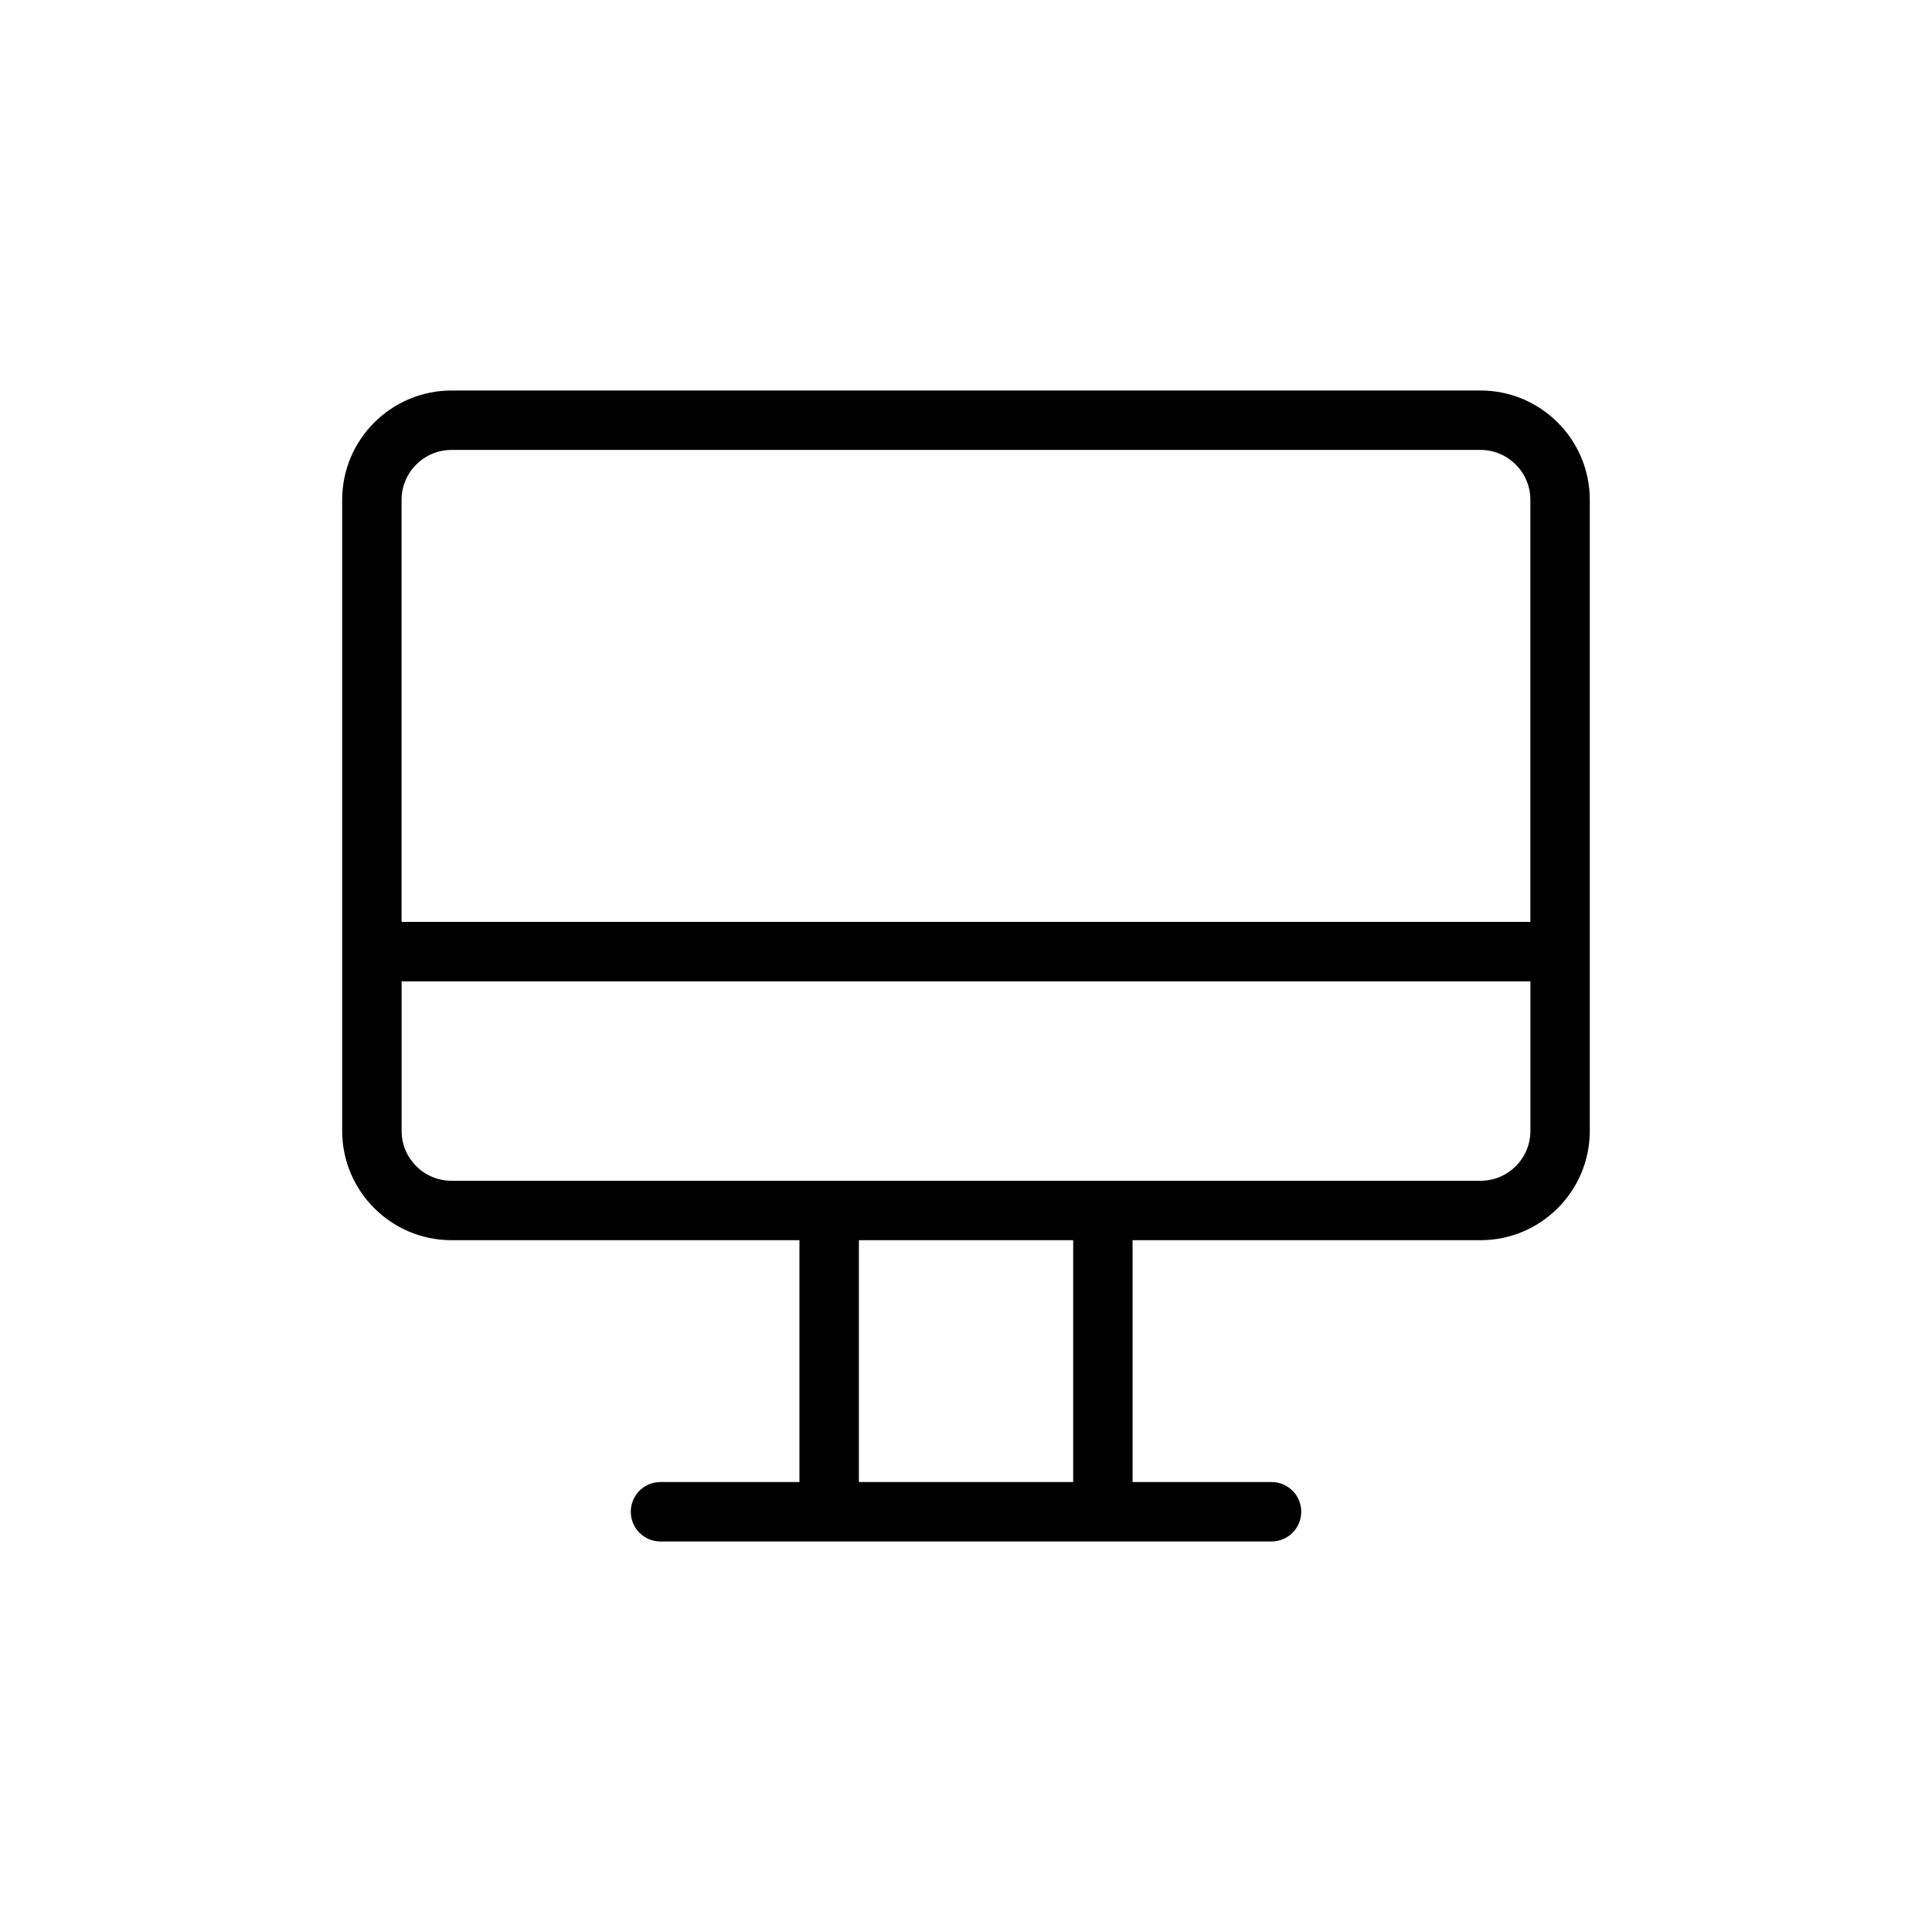 <?xml version="1.0" encoding="UTF-8"?>
<!-- Uploaded to: SVG Repo, www.svgrepo.com, Generator: SVG Repo Mixer Tools -->
<svg fill="#000000" width="800px" height="800px" version="1.1" viewBox="144 144 512 512" xmlns="http://www.w3.org/2000/svg">
 <path d="m536.36 456.92h-272.7c-7.289 0-13.227-5.922-13.227-13.211v-39.645h299.14v39.645c0 7.289-5.918 13.211-13.207 13.211m-107.96 79.836h-56.789v-64.094h56.789zm-164.75-273.52h272.7c7.289 0 13.207 5.934 13.207 13.223v111.86h-299.14v-111.86c0-7.289 5.938-13.223 13.227-13.223m272.7-15.746h-272.7c-15.965 0-28.969 12.992-28.969 28.969v167.25c0 15.965 13.004 28.953 28.969 28.953h92.211v64.094h-36.824c-4.363 0-7.871 3.527-7.871 7.875 0 4.359 3.508 7.871 7.871 7.871h161.93c4.363 0 7.875-3.512 7.875-7.871 0-4.348-3.512-7.875-7.875-7.875h-36.824v-64.094h92.215c15.961 0 28.953-12.988 28.953-28.953v-167.25c0-15.977-12.992-28.969-28.953-28.969"/>
</svg>